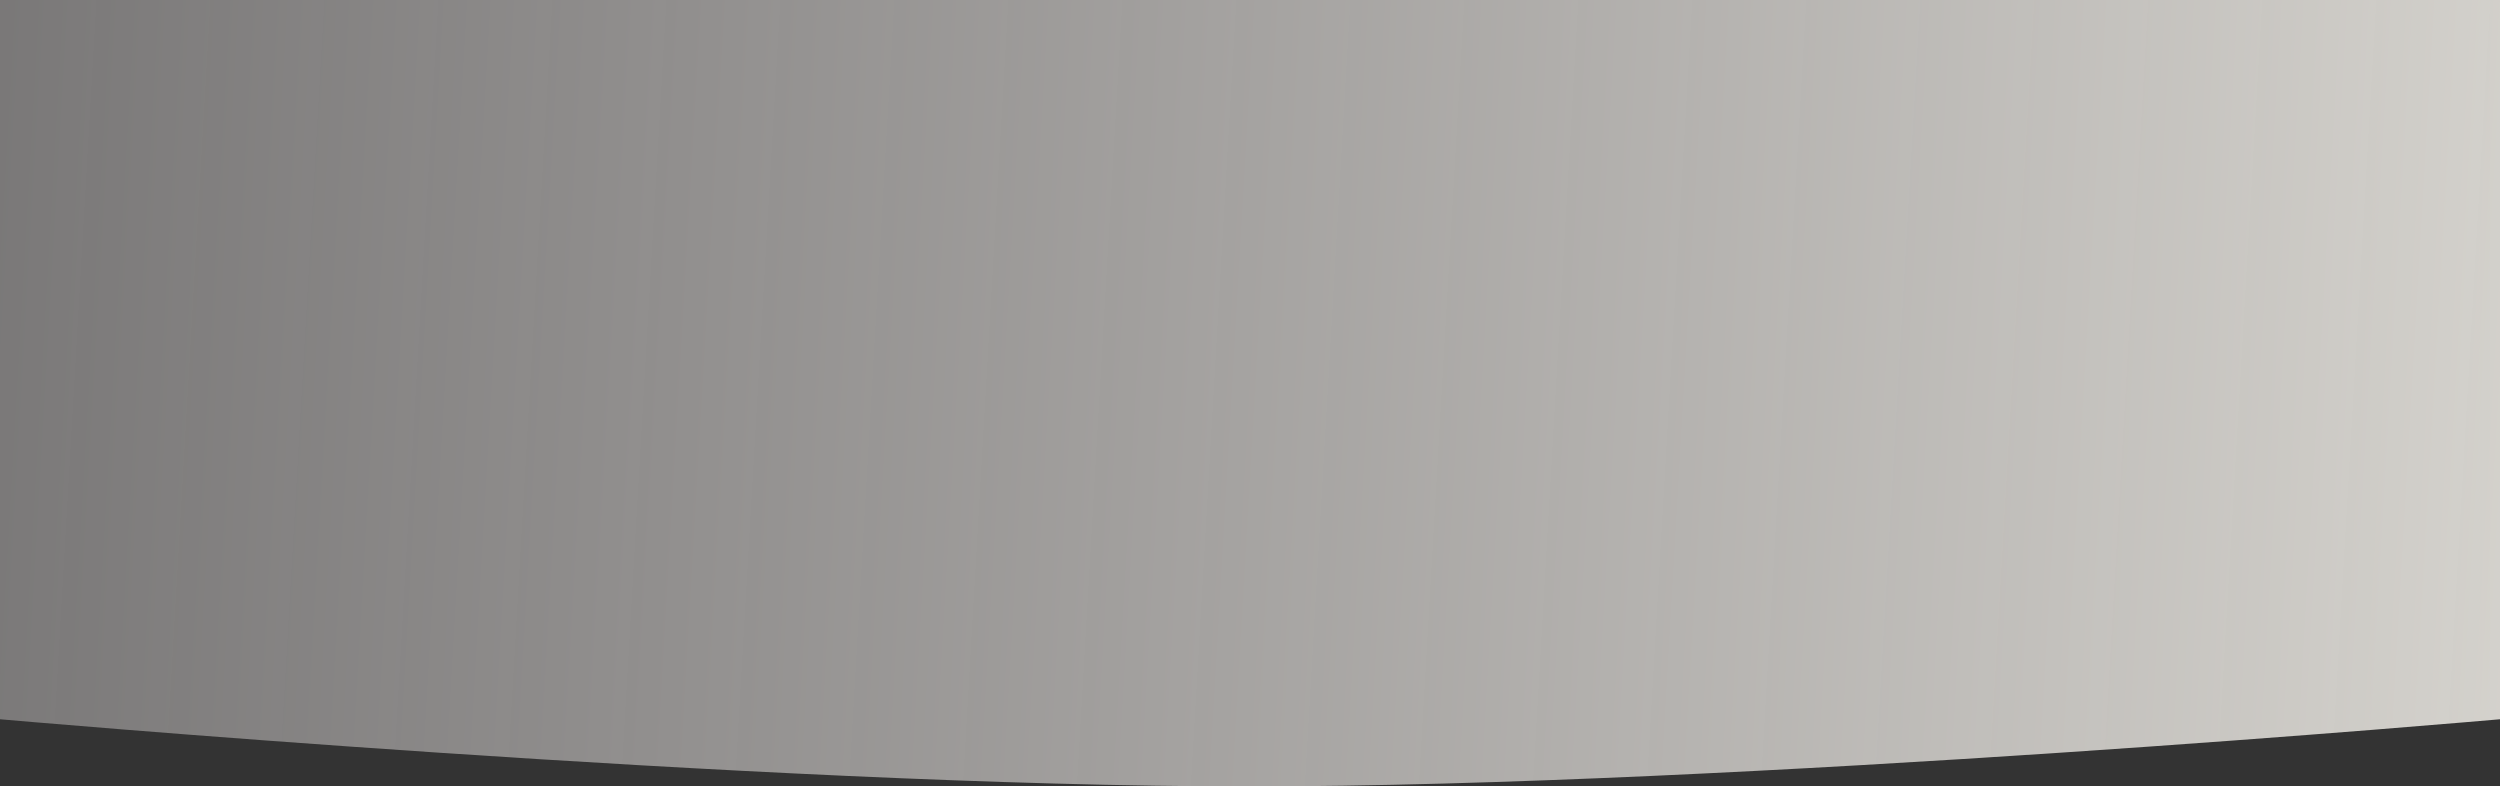 <?xml version="1.0" encoding="UTF-8"?> <svg xmlns="http://www.w3.org/2000/svg" width="1920" height="604" viewBox="0 0 1920 604" fill="none"><rect x="0" y="0" width="1920" height="604" fill="#333333" stroke="none"/> <path d="M0 0H1920V552.39C1920 552.39 1335.1 604.02 959.112 604C583.814 603.98 0 552.39 0 552.39V0Z" fill="url(#paint0_linear)"></path> <defs> <linearGradient id="paint0_linear" x1="2723.67" y1="355.327" x2="-391.28" y2="175.167" gradientUnits="userSpaceOnUse"> <stop stop-color="#FBF9F0"></stop> <stop offset="1" stop-color="#E9E4E5" stop-opacity="0.3"></stop> </linearGradient> </defs> </svg> 
